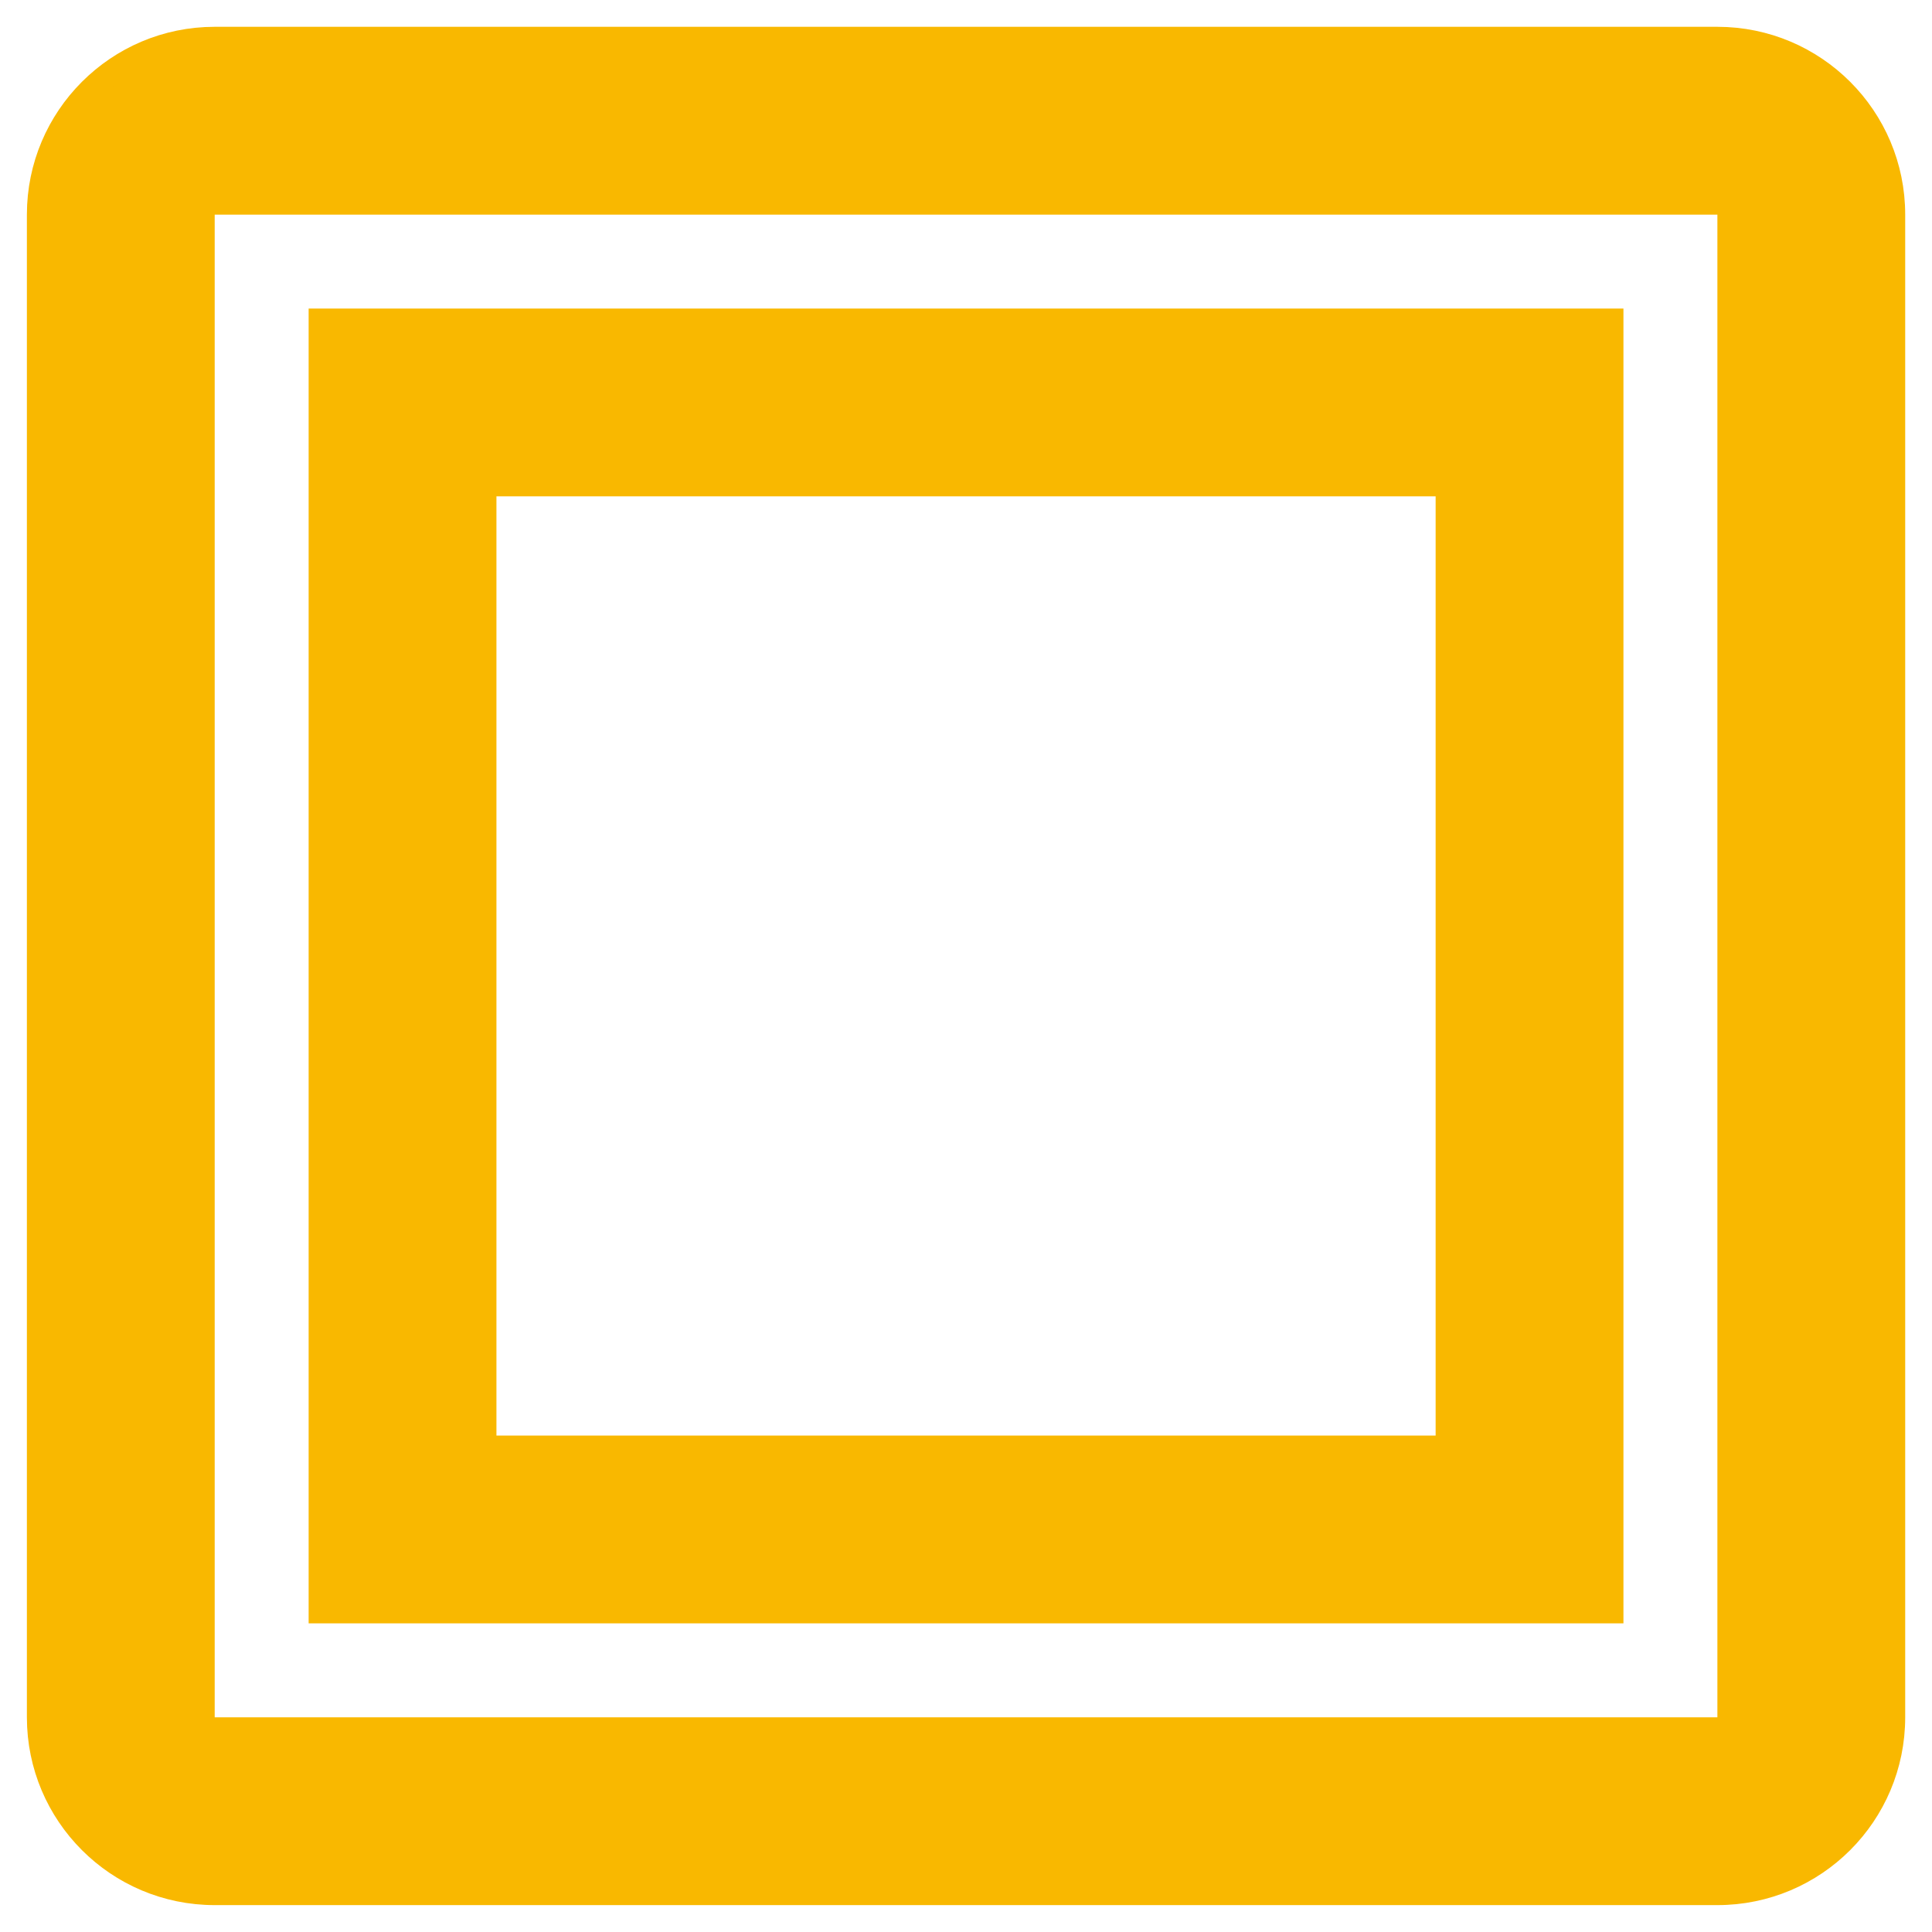 <svg width="24" height="24" viewBox="0 0 24 24" fill="none" xmlns="http://www.w3.org/2000/svg">
<path d="M2.667 2.516H2.517V2.666V21.333V21.483H2.667H21.334H21.484V21.333V2.666V2.516H21.334H2.667ZM6.167 6.016H6.017V6.166V17.833V17.983H6.167H17.834H17.984V17.833V6.166V6.016H17.834H6.167ZM2.667 0.483H21.334C22.54 0.483 23.517 1.461 23.517 2.666V21.333C23.517 22.539 22.54 23.516 21.334 23.516H2.667C1.462 23.516 0.484 22.539 0.484 21.333V2.666C0.484 1.461 1.462 0.483 2.667 0.483ZM3.984 3.983H20.017V20.016H3.984V3.983Z" fill="#F9B800" stroke="#F9B800" stroke-width="0.3"/>
</svg>
